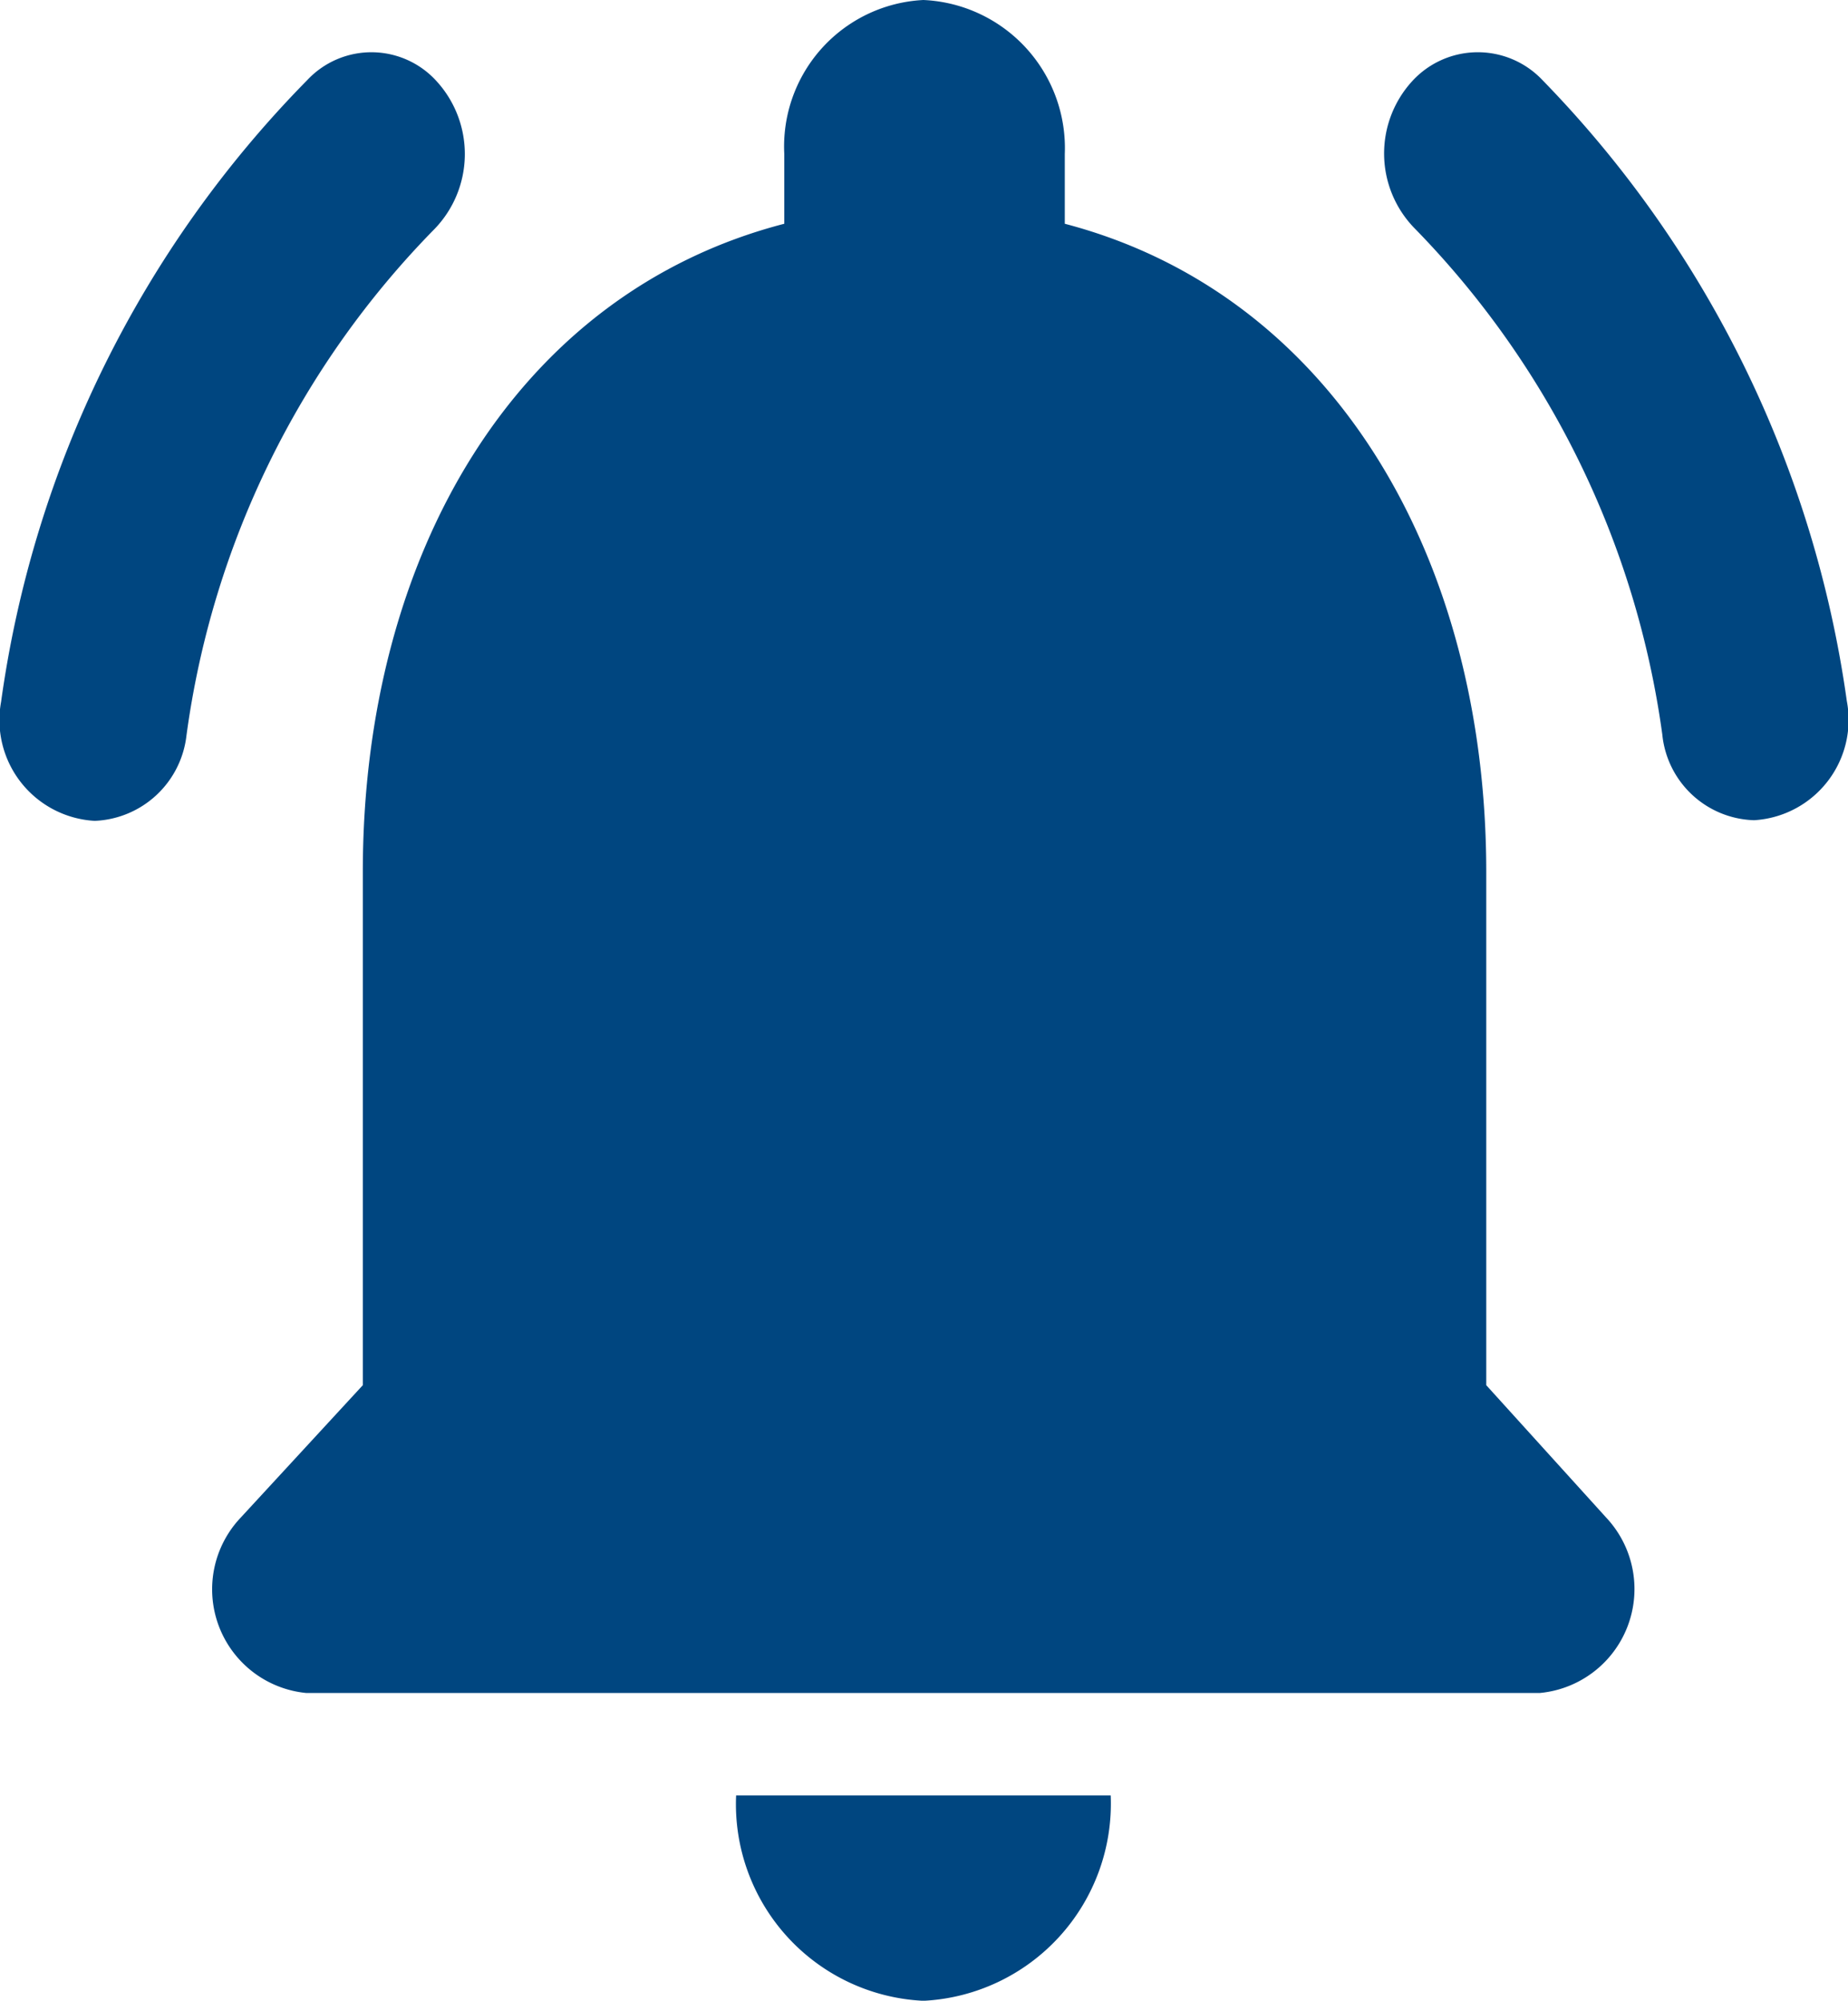 <svg xmlns="http://www.w3.org/2000/svg" xmlns:xlink="http://www.w3.org/1999/xlink" width="17.267" height="18.687" viewBox="0 0 17.267 18.687">
  <defs>
    <clipPath id="clip-path">
      <rect id="Rechteck_5" data-name="Rechteck 5" width="17.267" height="18.687" transform="translate(0 0)" fill="#004680"/>
    </clipPath>
  </defs>
  <g id="Gruppe_6" data-name="Gruppe 6" transform="translate(0 0)">
    <g id="Gruppe_5" data-name="Gruppe 5" clip-path="url(#clip-path)">
      <path id="Pfad_3" data-name="Pfad 3" d="M14.412.748a.831.831,0,0,0-1.225.019,1,1,0,0,0,.026,1.361,8.388,8.388,0,0,1,2.319,4.733.888.888,0,0,0,.858.8.939.939,0,0,0,.866-1.113,10.366,10.366,0,0,0-2.844-5.8M4.061,2.138A1.008,1.008,0,0,0,4.087.767.821.821,0,0,0,2.871.748,10.294,10.294,0,0,0,.01,6.556.943.943,0,0,0,.885,7.667a.9.9,0,0,0,.857-.795A8.341,8.341,0,0,1,4.061,2.138m4.567,16.55a1.844,1.844,0,0,0,1.75-1.918h-3.5a1.839,1.839,0,0,0,1.75,1.918m5.259-5.75V8.146c0-2.943-1.435-5.4-3.938-6.056V1.438A1.384,1.384,0,0,0,8.628,0a1.37,1.37,0,0,0-1.3,1.438V2.09c-2.512.651-3.938,3.1-3.938,6.056v4.792L2.25,14.174a.973.973,0,0,0,.612,1.639H14.386a.975.975,0,0,0,.621-1.639Z" fill="#004680"/>
    </g>
  </g>
</svg>
